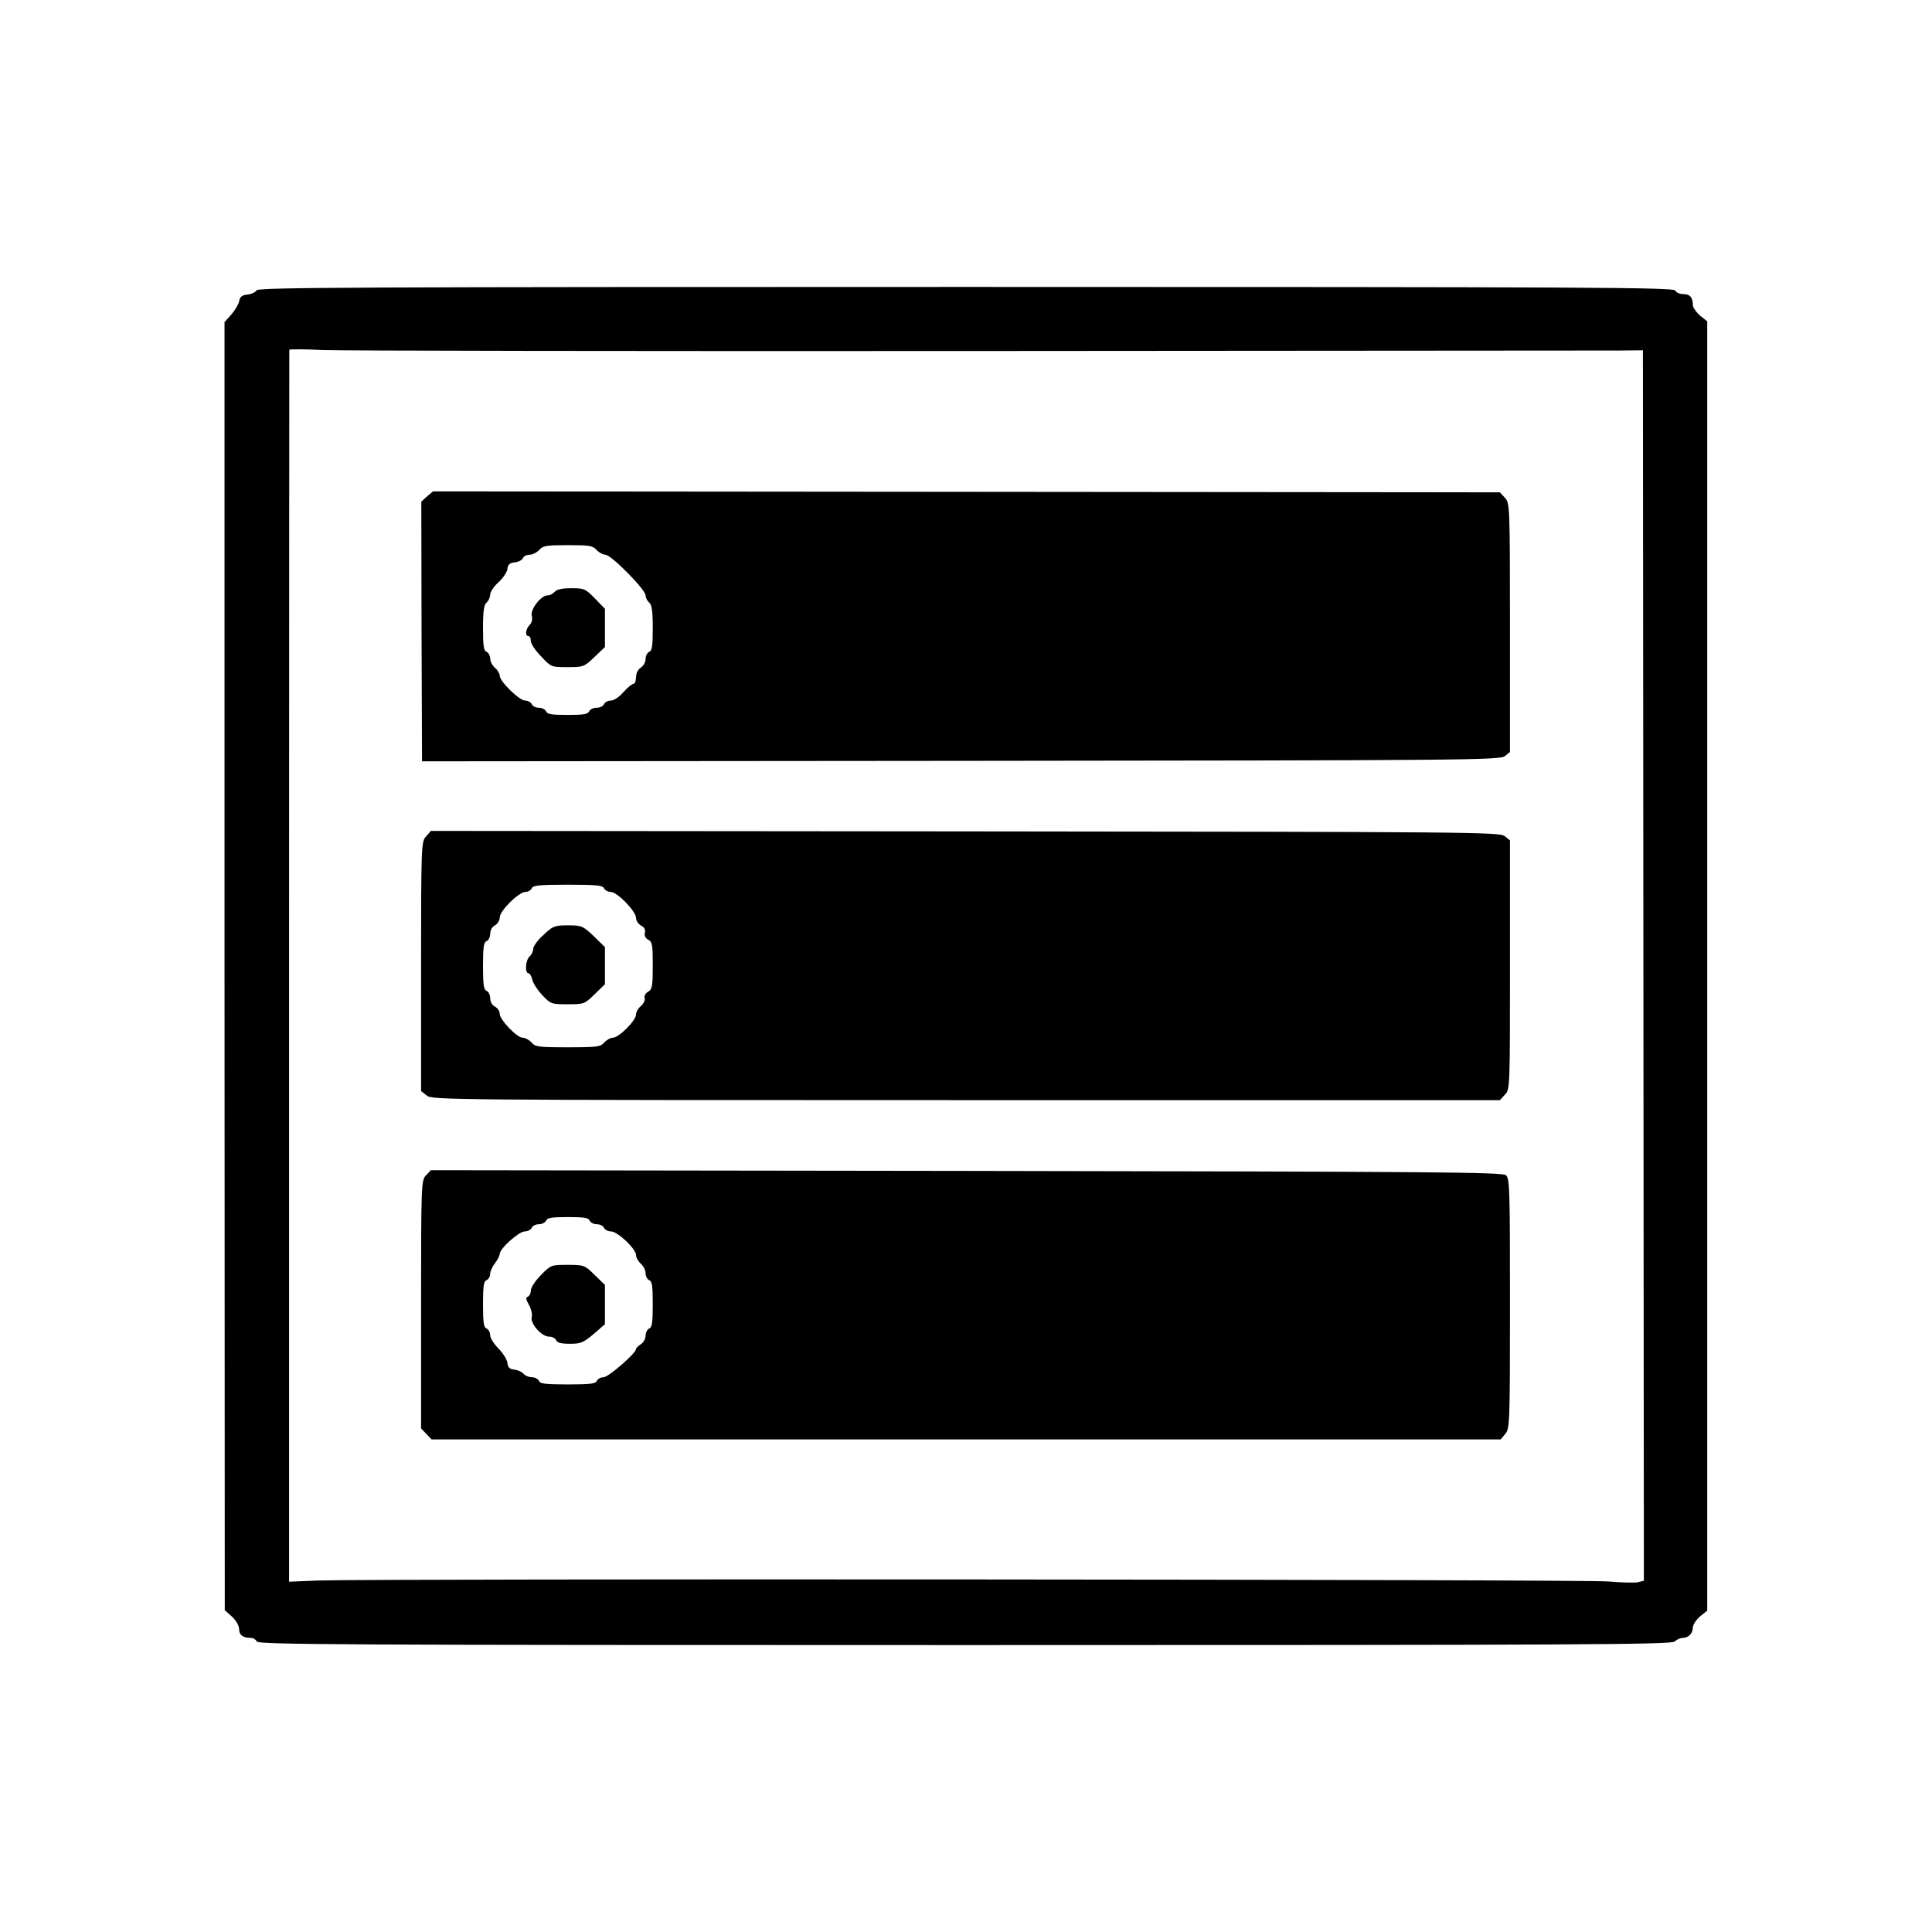 <?xml version="1.0" standalone="no"?>
<!DOCTYPE svg PUBLIC "-//W3C//DTD SVG 20010904//EN"
 "http://www.w3.org/TR/2001/REC-SVG-20010904/DTD/svg10.dtd">
<svg version="1.0" xmlns="http://www.w3.org/2000/svg"
 width="808pt" height="808pt" viewBox="0 0 808 808"
 preserveAspectRatio="xMidYMid meet">

<g transform="translate(0,808) scale(0.1,-0.1)"
fill="#000000" stroke="none">
<path d="M1073 6866 c-4 -8 -21 -16 -38 -18 -23 -2 -31 -9 -35 -28 -3 -14 -18
-39 -33 -56 l-28 -31 0 -2693 1 -2694 30 -27 c18 -17 30 -38 30 -52 0 -25 16
-37 50 -37 10 0 20 -7 24 -15 5 -13 343 -15 2960 -15 2613 0 2956 2 2970 15 8
8 23 15 33 15 25 0 43 19 43 45 1 11 14 31 30 45 l30 24 0 2696 0 2696 -30 24
c-16 14 -29 33 -30 42 0 34 -12 48 -40 48 -16 0 -30 7 -34 15 -5 13 -343 15
-2965 15 -2540 0 -2961 -2 -2968 -14z m3008 -254 c1427 1 2638 2 2692 2 l98 1
2 -2573 2 -2573 -24 -6 c-13 -3 -69 -2 -125 3 -101 9 -5161 12 -5394 4 l-123
-5 0 2573 c0 1414 1 2575 1 2579 0 3 62 3 139 -1 76 -3 1306 -5 2732 -4z"/>
<path d="M1786 6004 l-24 -22 1 -543 2 -543 2254 2 c2123 2 2254 3 2275 20
l21 17 0 520 c0 515 -1 521 -21 543 l-21 23 -2231 2 -2231 2 -25 -21z m709
-224 c10 -11 27 -20 37 -20 24 0 168 -146 168 -170 0 -10 7 -23 15 -30 11 -9
15 -35 15 -107 0 -74 -3 -95 -15 -99 -8 -4 -15 -17 -15 -30 0 -13 -9 -29 -20
-36 -12 -8 -20 -24 -20 -40 0 -16 -5 -28 -11 -28 -6 0 -25 -16 -42 -35 -17
-20 -40 -35 -53 -35 -12 0 -24 -7 -28 -15 -3 -8 -17 -15 -31 -15 -14 0 -28 -7
-31 -15 -5 -12 -25 -15 -90 -15 -66 0 -86 3 -90 15 -4 8 -17 15 -30 15 -14 0
-27 7 -30 15 -4 8 -16 15 -28 15 -24 0 -106 80 -106 104 0 9 -9 24 -20 33 -11
10 -20 27 -20 39 0 12 -7 24 -15 28 -12 4 -15 25 -15 99 0 72 4 98 15 107 8 7
15 22 15 33 0 11 15 34 34 51 19 17 36 42 38 56 2 19 10 26 31 28 16 2 31 10
34 18 3 8 15 14 28 14 12 0 30 9 40 20 16 18 31 20 120 20 89 0 104 -2 120
-20z"/>
<path d="M2320 5605 c-7 -8 -20 -15 -30 -15 -28 0 -73 -59 -66 -86 4 -13 0
-29 -9 -38 -17 -17 -20 -46 -5 -46 6 0 10 -9 10 -20 0 -12 19 -41 43 -65 42
-45 42 -45 110 -45 67 0 70 1 113 42 l44 42 0 80 0 80 -42 43 c-40 41 -45 43
-99 43 -38 0 -61 -5 -69 -15z"/>
<path d="M1782 4582 c-20 -21 -21 -36 -21 -544 l0 -521 24 -19 c23 -18 93 -19
2256 -19 l2232 0 21 23 c21 22 21 27 21 543 l0 520 -22 18 c-21 17 -125 18
-2257 20 l-2234 2 -20 -23z m744 -217 c4 -8 16 -15 28 -15 27 0 106 -81 106
-109 0 -11 9 -25 21 -32 14 -7 19 -17 16 -30 -3 -12 2 -23 14 -29 17 -9 19
-22 19 -108 0 -86 -2 -99 -20 -110 -11 -6 -17 -18 -14 -26 3 -8 -4 -23 -15
-33 -12 -9 -21 -26 -21 -36 0 -25 -72 -97 -97 -97 -10 0 -26 -9 -36 -20 -15
-18 -29 -20 -152 -20 -123 0 -137 2 -152 20 -10 11 -26 20 -37 20 -24 0 -96
75 -96 100 0 11 -9 24 -20 30 -12 6 -20 21 -20 36 0 13 -7 27 -15 30 -12 5
-15 26 -15 104 0 78 3 99 15 104 8 3 15 17 15 30 0 15 8 30 20 36 11 6 20 21
20 33 0 28 80 107 108 107 11 0 22 7 26 15 4 12 31 15 151 15 120 0 147 -3
151 -15z"/>
<path d="M2273 4170 c-24 -21 -43 -48 -43 -58 0 -11 -7 -25 -15 -32 -17 -14
-21 -70 -5 -70 5 0 13 -12 16 -27 4 -16 23 -45 42 -65 35 -37 38 -38 106 -38
69 0 71 1 113 42 l43 42 0 78 0 77 -47 46 c-46 43 -50 45 -108 45 -56 0 -63
-3 -102 -40z"/>
<path d="M1782 3165 c-20 -21 -21 -33 -21 -540 l0 -519 22 -23 22 -23 2235 0
2236 0 19 23 c19 21 20 42 20 544 0 483 -1 524 -17 538 -15 13 -297 15 -2257
18 l-2239 3 -20 -21z m684 -190 c4 -8 17 -15 30 -15 14 0 27 -7 30 -15 4 -8
17 -15 29 -15 28 0 105 -73 105 -99 0 -10 9 -26 20 -36 11 -10 20 -28 20 -40
0 -13 7 -25 15 -29 12 -4 15 -25 15 -101 0 -76 -3 -97 -15 -101 -8 -4 -15 -17
-15 -30 0 -13 -9 -29 -20 -36 -11 -7 -20 -16 -20 -20 0 -18 -116 -118 -136
-118 -12 0 -24 -7 -28 -15 -4 -12 -27 -15 -121 -15 -94 0 -117 3 -121 15 -4 8
-16 15 -29 15 -12 0 -28 6 -35 14 -6 8 -24 16 -38 18 -21 2 -28 9 -30 29 -2
14 -19 41 -38 60 -18 18 -34 43 -34 55 0 12 -7 24 -15 28 -12 4 -15 25 -15
101 0 76 3 97 15 101 8 4 15 15 15 26 0 11 9 31 20 45 11 14 20 32 20 39 0 22
80 94 105 94 12 0 25 7 29 15 3 8 16 15 30 15 13 0 26 7 30 15 4 12 24 15 91
15 67 0 87 -3 91 -15z"/>
<path d="M2262 2747 c-23 -23 -42 -52 -42 -64 0 -12 -6 -23 -12 -26 -10 -3 -9
-11 4 -34 9 -16 15 -39 12 -50 -8 -28 41 -83 72 -83 14 0 27 -7 30 -15 4 -11
21 -15 58 -15 45 0 56 5 99 41 l47 41 0 82 0 82 -43 42 c-42 41 -44 42 -113
42 -69 0 -70 0 -112 -43z"/>
</g>
</svg>
